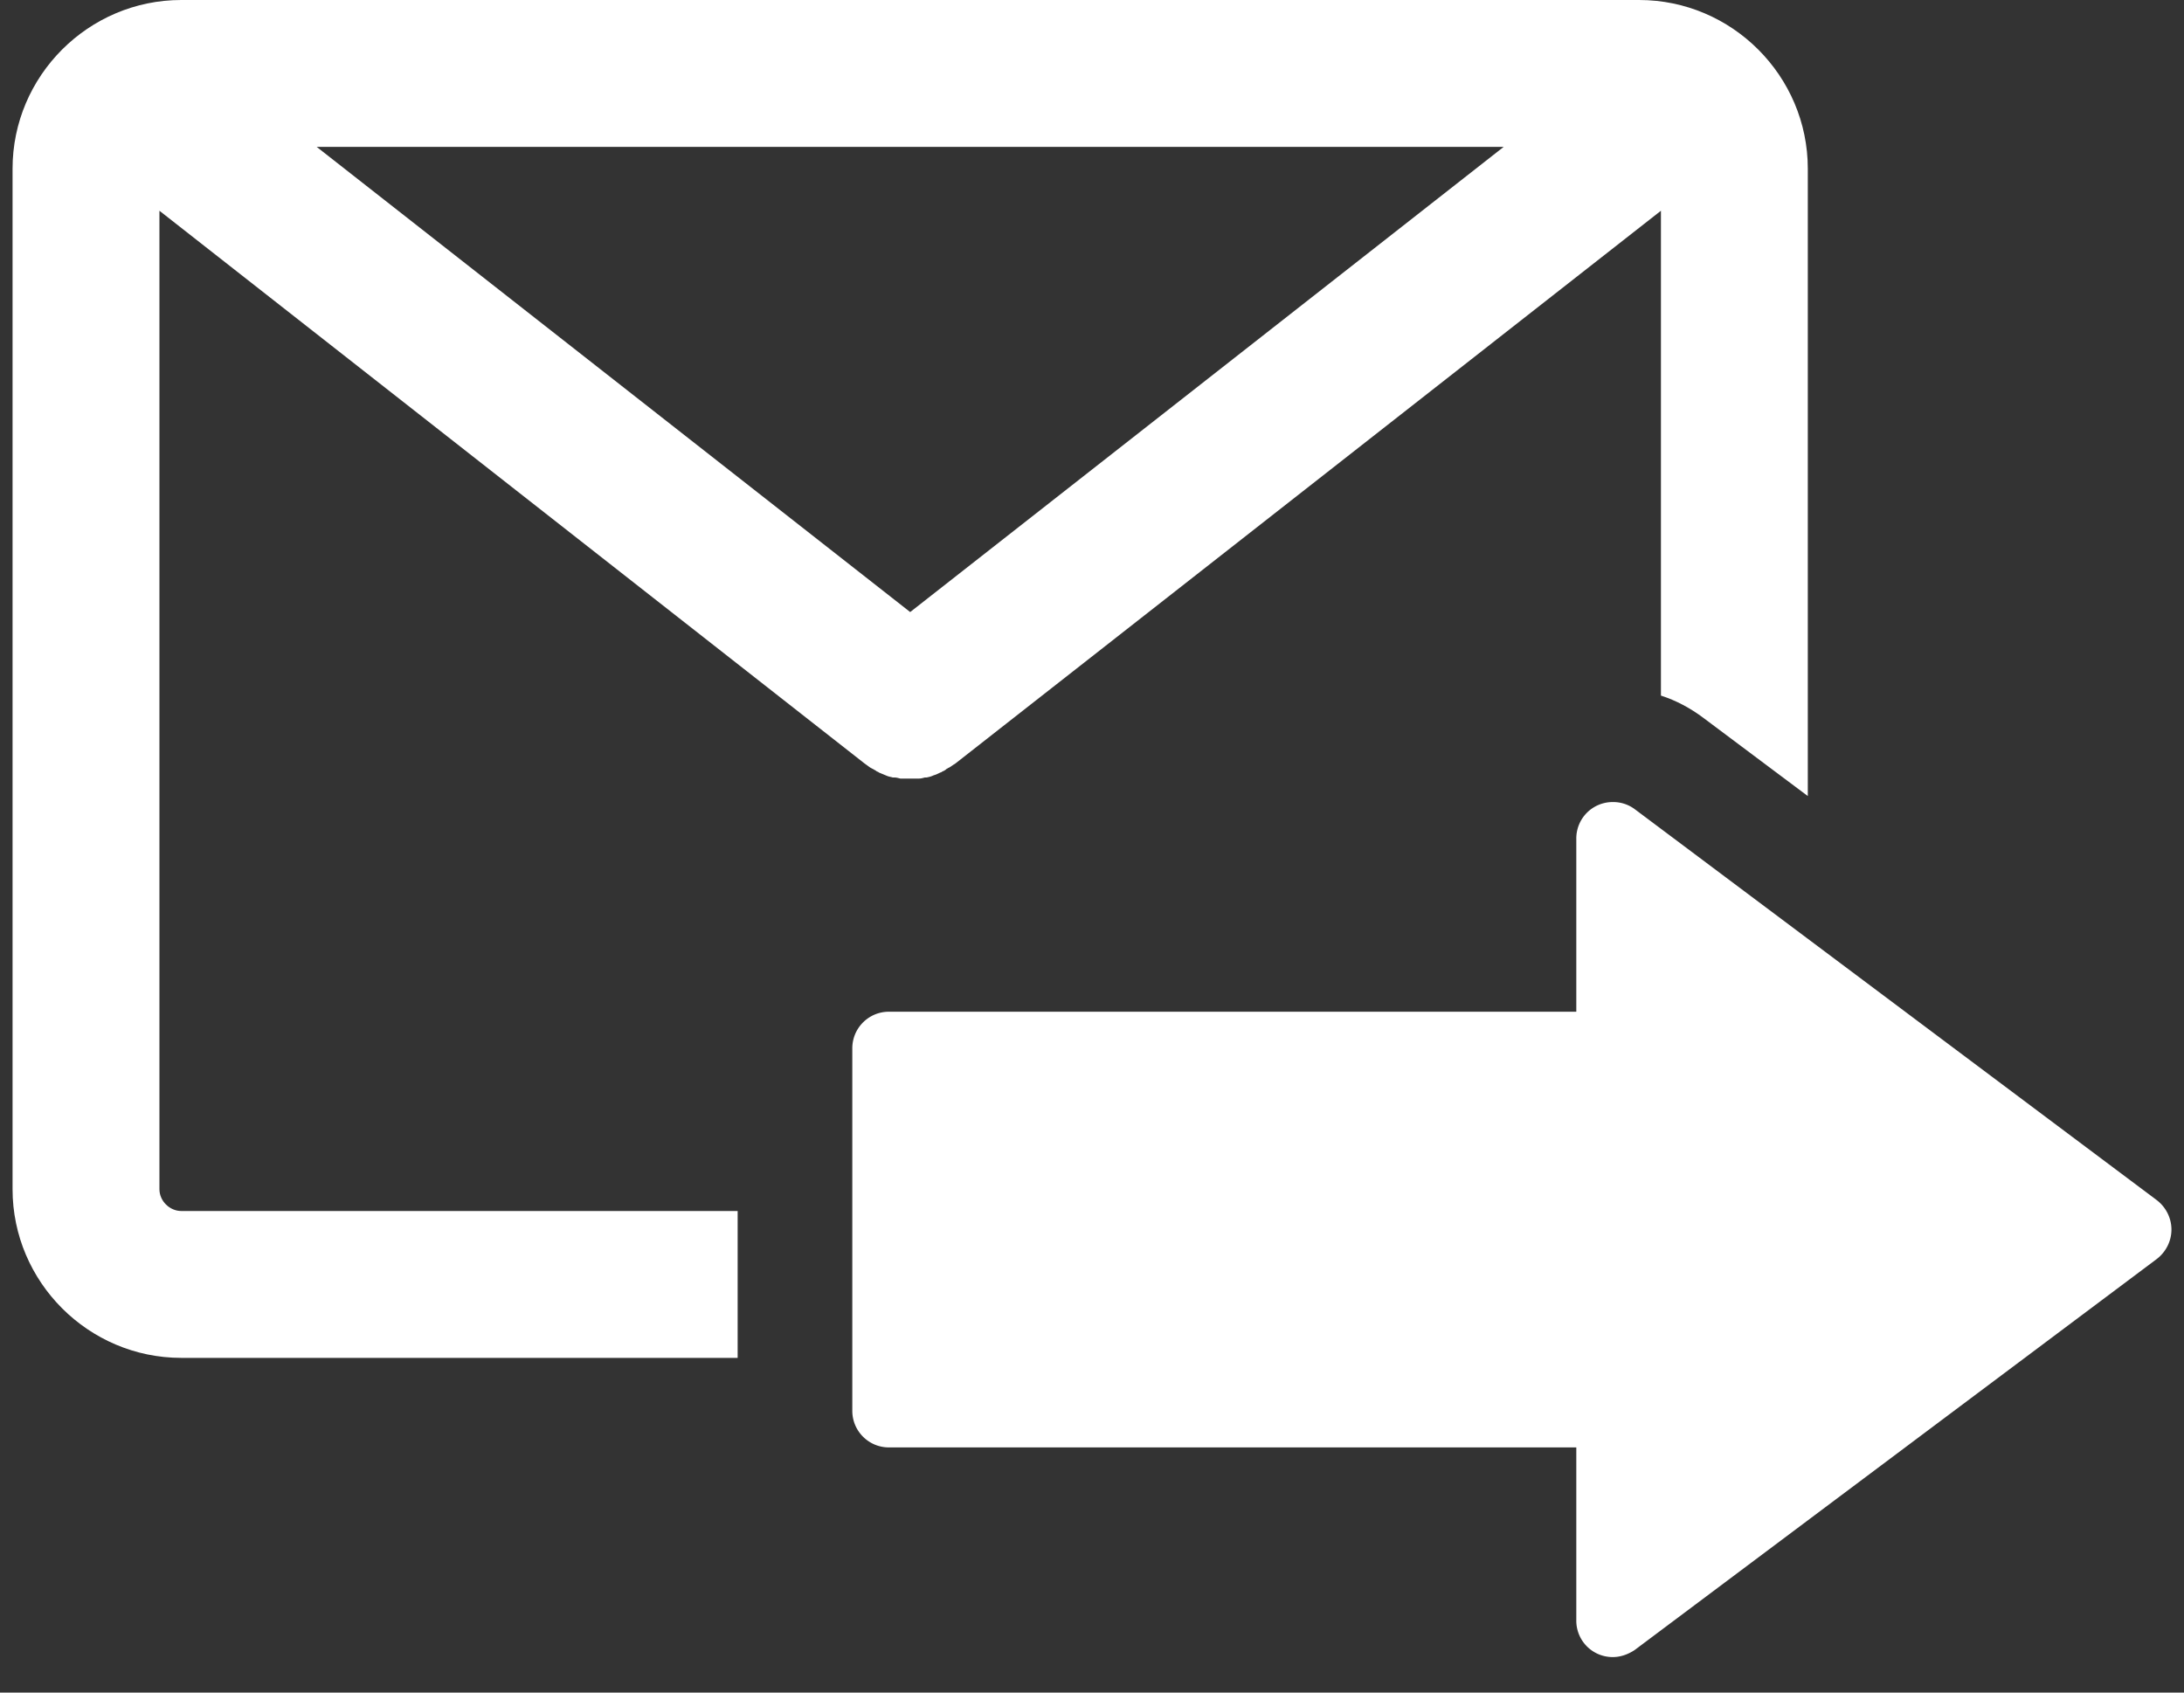 <svg height="31" width="40" xmlns="http://www.w3.org/2000/svg" viewBox="0 0 40 31"><rect x="0" y="0" width="40" height="31" fill="#333333" stroke="none"/><g fill="#fff"><path d="m13.51 22.18h-10.19c-.21 0-.4-.18-.4-.4v-17.92l12.91 10.12.11.08c.01 0 .03.02.04.02.03.02.06.03.08.05.01 0 .03.01.04.02.04.02.08.03.12.05s.09.03.13.04h.03c.04 0 .07.01.11.02h.34c.04 0 .07-.01.11-.02h.03c.05-.01.09-.02.13-.04.04-.01.08-.03.12-.05.01 0 .03-.01.04-.02.03-.01.06-.03.08-.05.01 0 .03-.02.04-.02.04-.02.07-.05.11-.07l12.93-10.13v8.88c.28.09.54.23.78.41l1.91 1.43v-11.49c0-1.7-1.39-3.09-3.09-3.09h-26.7c-1.7 0-3.09 1.39-3.09 3.09v18.69c0 1.7 1.39 3.09 3.09 3.09h10.19zm14.03-19.49-10.87 8.52-10.87-8.52z"/><path d="m29.54 30.35c.14 0 .28-.05.4-.13l9.56-7.16c.17-.13.27-.33.27-.54s-.1-.41-.27-.54l-9.56-7.16a.66.66 0 0 0 -.4-.13.666.666 0 0 0 -.67.67v3.17h-12.59c-.37 0-.67.3-.67.67v6.64c0 .37.3.67.67.67h12.59v3.17a.666.666 0 0 0 .67.67z" fill-rule="evenodd"/></g></svg>
